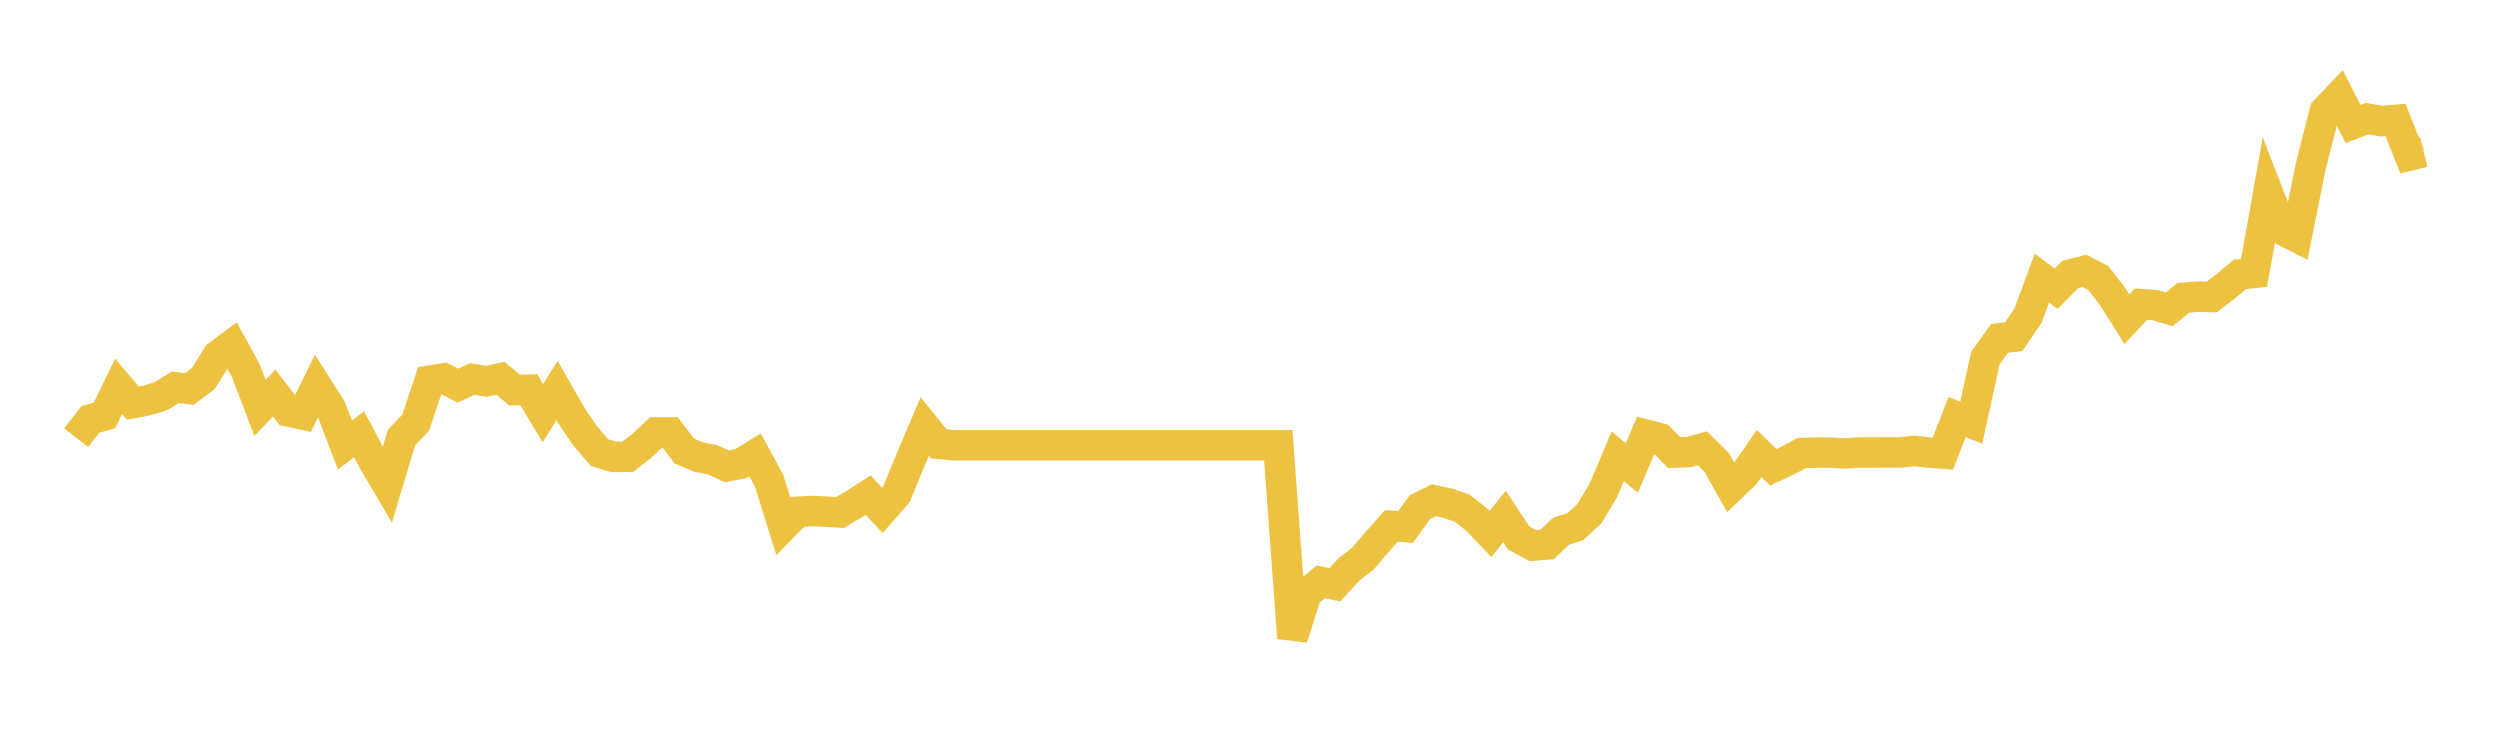 <svg width="164" height="48" xmlns="http://www.w3.org/2000/svg" xmlns:xlink="http://www.w3.org/1999/xlink"><path fill="none" stroke="rgb(237,194,64)" stroke-width="2" d="M5,28.717L5.928,27.515L6.855,27.252L7.783,25.344L8.711,26.444L9.639,26.269L10.566,25.987L11.494,25.408L12.422,25.52L13.349,24.819L14.277,23.32L15.205,22.629L16.133,24.332L17.06,26.761L17.988,25.782L18.916,26.989L19.843,27.189L20.771,25.305L21.699,26.761L22.627,29.194L23.554,28.488L24.482,30.231L25.41,31.803L26.337,28.707L27.265,27.734L28.193,24.97L29.12,24.824L30.048,25.296L30.976,24.862L31.904,25.018L32.831,24.814L33.759,25.588L34.687,25.563L35.614,27.101L36.542,25.622L37.47,27.242L38.398,28.61L39.325,29.695L40.253,29.973L41.181,29.963L42.108,29.243L43.036,28.372L43.964,28.367L44.892,29.588L45.819,29.982L46.747,30.163L47.675,30.591L48.602,30.411L49.53,29.836L50.458,31.55L51.386,34.523L52.313,33.574L53.241,33.521L54.169,33.564L55.096,33.623L56.024,33.078L56.952,32.479L57.88,33.477L58.807,32.416L59.735,30.167L60.663,27.977L61.59,29.116L62.518,29.209L63.446,29.209L64.373,29.209L65.301,29.209L66.229,29.209L67.157,29.209L68.084,29.209L69.012,29.209L69.94,29.209L70.867,29.209L71.795,29.209L72.723,29.209L73.651,29.209L74.578,29.209L75.506,29.209L76.434,29.209L77.361,29.209L78.289,29.209L79.217,29.209L80.145,29.209L81.072,29.209L82,29.209L82.928,29.209L83.855,29.209L84.783,41.853L85.711,38.933L86.639,38.173L87.566,38.363L88.494,37.351L89.422,36.631L90.349,35.54L91.277,34.499L92.205,34.572L93.133,33.282L94.06,32.815L94.988,33.019L95.916,33.336L96.843,34.061L97.771,35.029L98.699,33.886L99.627,35.297L100.554,35.789L101.482,35.721L102.41,34.84L103.337,34.552L104.265,33.696L105.193,32.143L106.12,29.934L107.048,30.703L107.976,28.518L108.904,28.756L109.831,29.69L110.759,29.656L111.687,29.413L112.614,30.338L113.542,31.983L114.47,31.087L115.398,29.749L116.325,30.654L117.253,30.221L118.181,29.72L119.108,29.69L120.036,29.69L120.964,29.744L121.892,29.686L122.819,29.686L123.747,29.681L124.675,29.681L125.602,29.583L126.53,29.686L127.458,29.754L128.386,27.349L129.313,27.734L130.241,23.5L131.169,22.195L132.096,22.088L133.024,20.735L133.952,18.243L134.88,18.944L135.807,18.01L136.735,17.771L137.663,18.248L138.59,19.46L139.518,20.94L140.446,19.952L141.373,20.015L142.301,20.292L143.229,19.533L144.157,19.46L145.084,19.485L146.012,18.774L146.94,18L147.867,17.903L148.795,12.695L149.723,15.08L150.651,15.552L151.578,10.943L152.506,7.293L153.434,6.315L154.361,8.13L155.289,7.78L156.217,7.945L157.145,7.867L158.072,10.199L159,9.97"></path></svg>